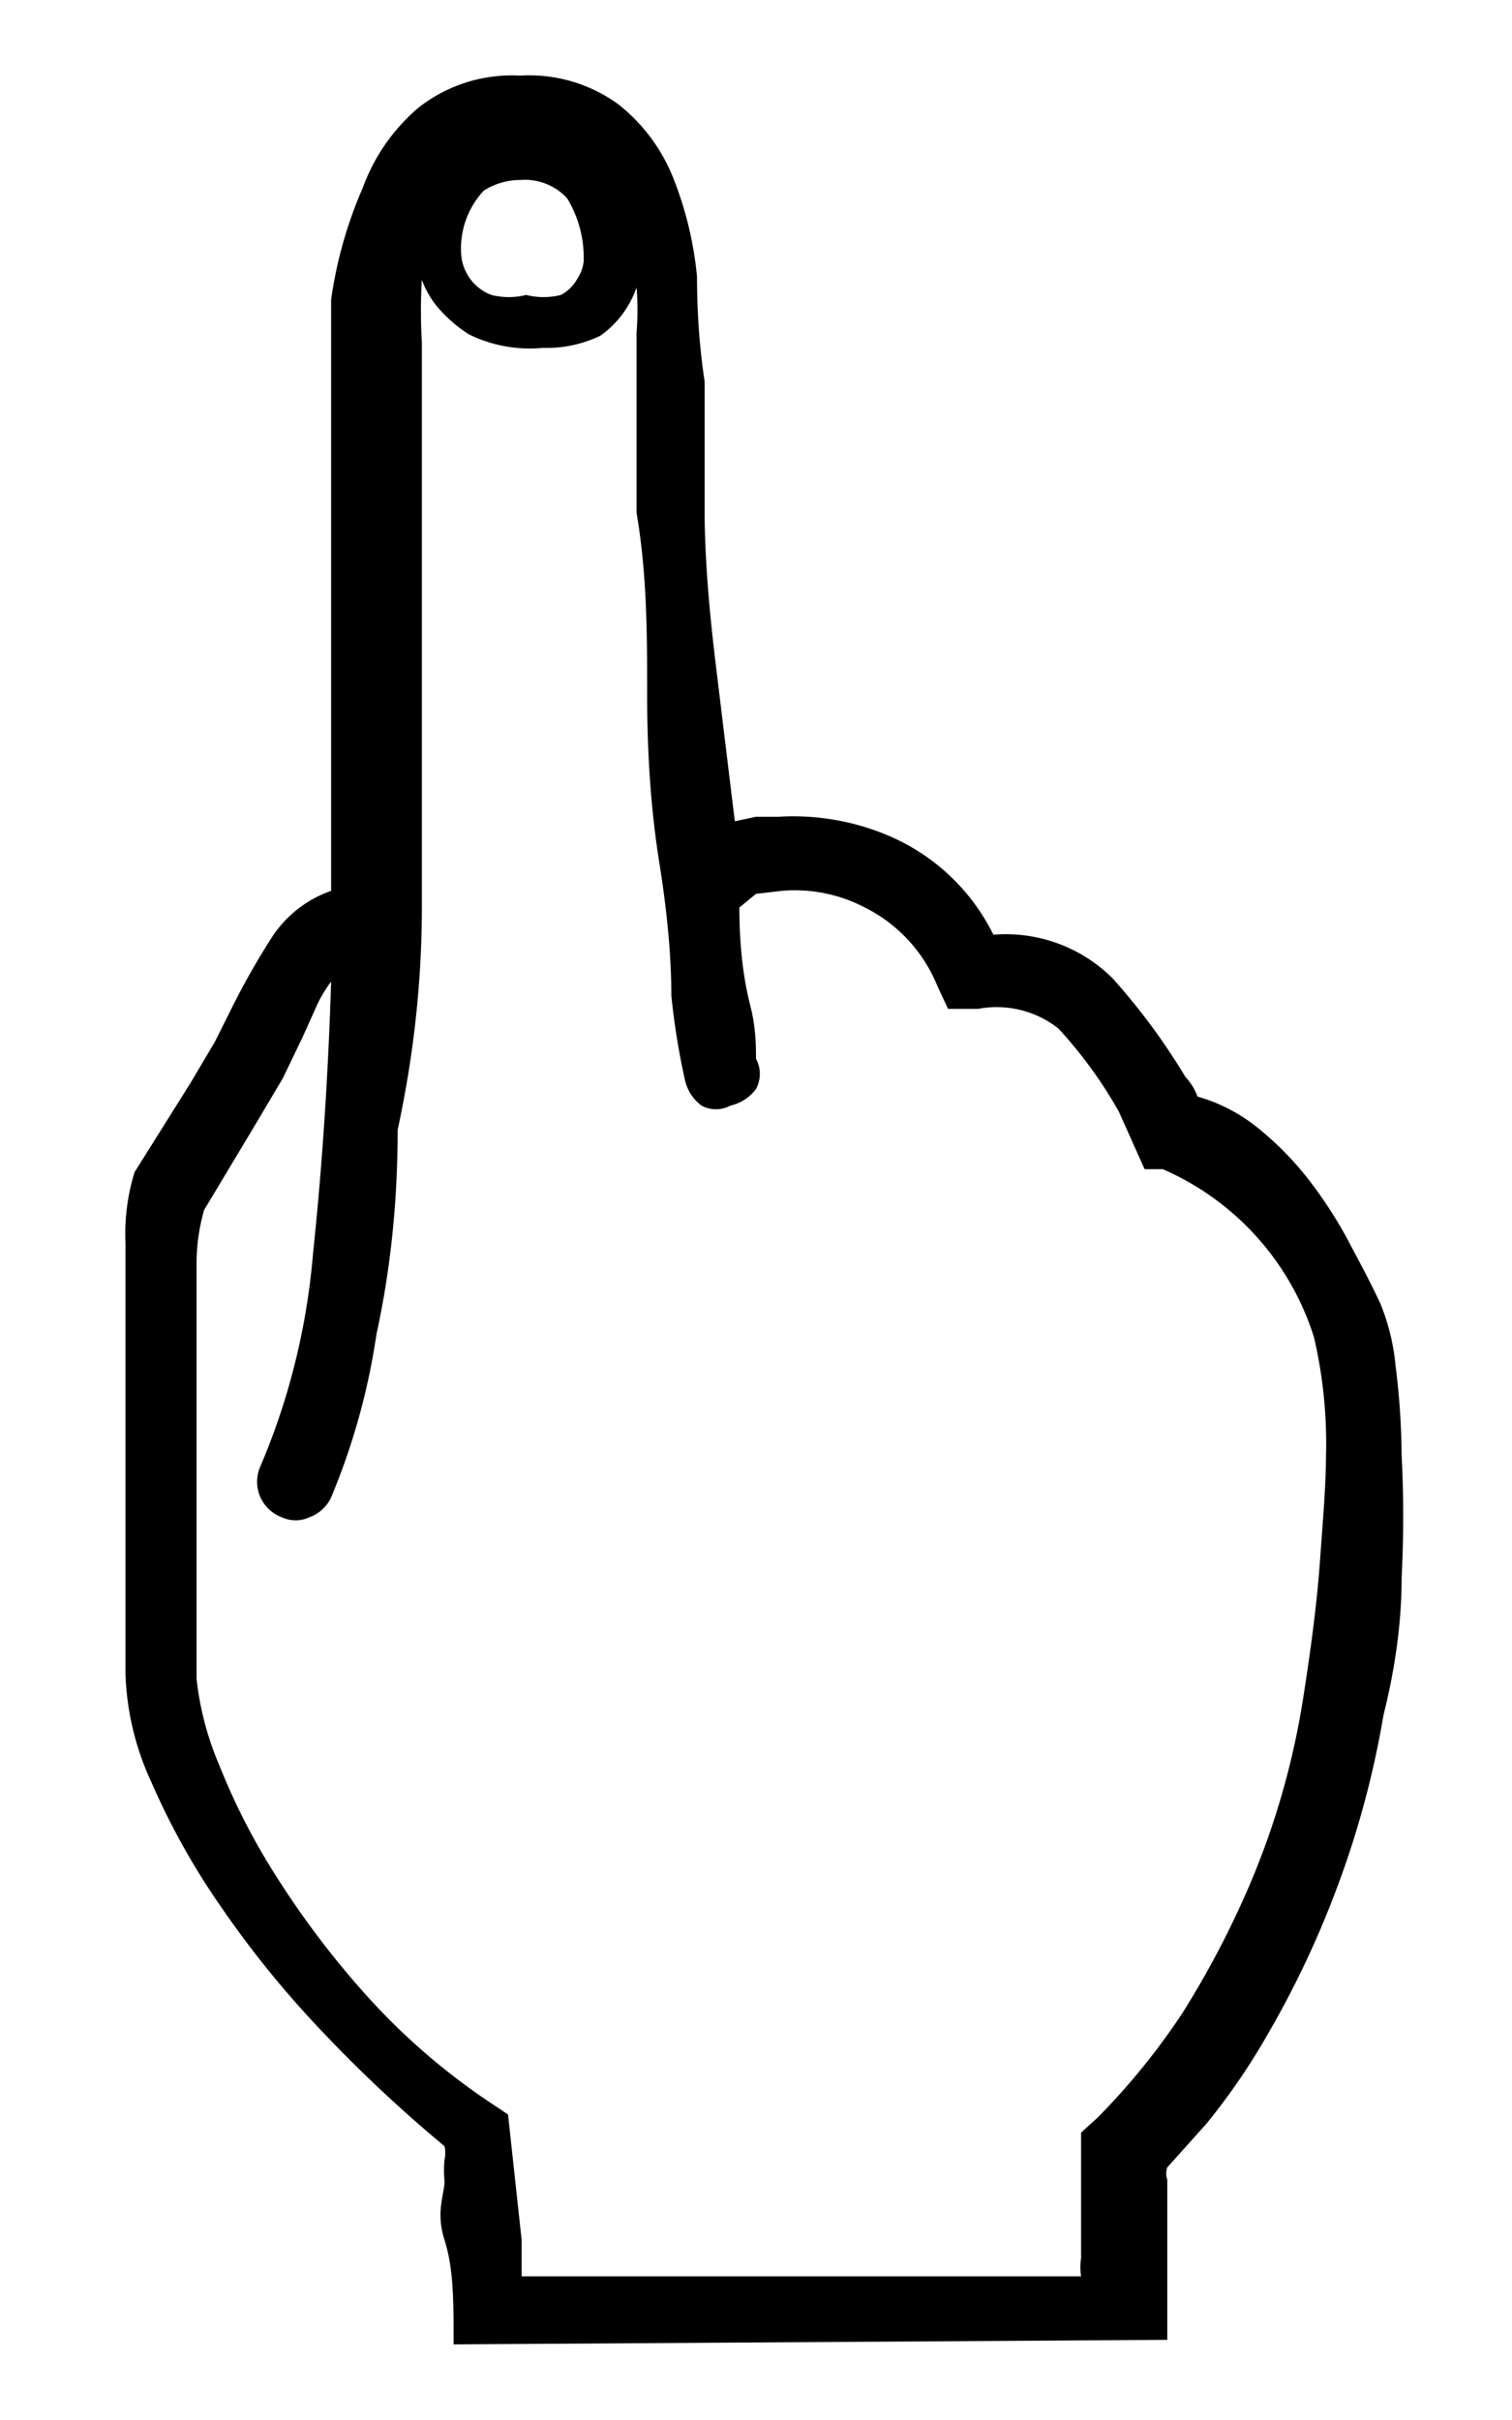 <svg id="レイヤー_1" data-name="レイヤー 1" xmlns="http://www.w3.org/2000/svg" width="10" height="16" viewBox="0 0 10 16">
  <defs>
    <style>
      .cls-1 {
        fill: none;
      }
    </style>
  </defs>
  <title>icon_tap-touch</title>
  <path d="M9.27,9.62a7.93,7.93,0,0,1,0,.81q0,0.43-.12.91a6.16,6.16,0,0,1-.33,1.2,6.31,6.31,0,0,1-.43.9,4.36,4.36,0,0,1-.41.6l-0.26.29a0.12,0.12,0,0,0,0,.08V14.6l0,0.87L3,15.5C3,15.21,3,15,2.94,14.81s0-.3,0-0.39a0.72,0.72,0,0,1,0-.14,0.21,0.21,0,0,0,0-.09,9.29,9.29,0,0,1-.82-0.77,6.63,6.63,0,0,1-.67-0.83,4.75,4.75,0,0,1-.45-0.81,1.83,1.83,0,0,1-.17-0.71V10.9l0-1.38,0-.68q0-.35,0-0.62A1.38,1.38,0,0,1,.89,7.75l0.37-.59,0.16-.27,0.12-.24a4.89,4.89,0,0,1,.25-0.44,0.77,0.77,0,0,1,.4-0.32c0-.22,0-0.44,0-0.66s0-.42,0-0.62l0-1.55V2.76q0-.38,0-0.78A2.84,2.84,0,0,1,2.4,1.24,1.26,1.26,0,0,1,2.77.71,1,1,0,0,1,3.44.5a1,1,0,0,1,.65.19,1.17,1.17,0,0,1,.36.48,2.37,2.37,0,0,1,.16.66q0,0.36.05,0.69l0,0.84q0,0.42.07,1T4.86,5.43L5,5.4l0.15,0a1.61,1.61,0,0,1,.76.14,1.37,1.37,0,0,1,.66.64,1,1,0,0,1,.79.29,4.28,4.28,0,0,1,.48.65,0.38,0.38,0,0,1,.08.13l0,0a1.12,1.12,0,0,1,.39.2,2.08,2.08,0,0,1,.33.33,2.89,2.89,0,0,1,.27.41C9,8.36,9.07,8.49,9.13,8.62a1.44,1.44,0,0,1,.1.41A5,5,0,0,1,9.27,9.62Zm-0.5,0a3.09,3.09,0,0,0-.08-0.78,1.8,1.8,0,0,0-1-1.11l-0.12,0L7.4,7.35A2.94,2.94,0,0,0,7,6.8a0.66,0.66,0,0,0-.53-0.13H6.27L6.2,6.52A1,1,0,0,0,5.72,6a1,1,0,0,0-.55-0.11L5,5.91,4.89,6q0,0.36.07,0.64C5,6.79,5,6.92,5,7A0.21,0.21,0,0,1,5,7.2a0.29,0.29,0,0,1-.17.11,0.2,0.2,0,0,1-.19,0,0.29,0.29,0,0,1-.11-0.17,4.74,4.74,0,0,1-.09-0.56q0-.38-0.08-0.88T4.28,4.59c0-.39,0-0.79-0.07-1.2l0-.84c0-.13,0-0.25,0-0.35a1.88,1.88,0,0,0,0-.3,0.65,0.65,0,0,1-.24.32,0.82,0.82,0,0,1-.38.08A0.91,0.91,0,0,1,3.1,2.21a0.91,0.91,0,0,1-.17-0.14,0.61,0.61,0,0,1-.14-0.22,3.45,3.45,0,0,0,0,.41c0,0.15,0,.31,0,0.5v0.3l0,1.53q0,0.68,0,1.41T2.63,7.47q0,0.71-.14,1.35A4.47,4.47,0,0,1,2.19,9.9a0.25,0.25,0,0,1-.14.13,0.22,0.22,0,0,1-.19,0,0.25,0.25,0,0,1-.14-0.33,4.54,4.54,0,0,0,.35-1.41q0.09-.85.12-1.8a0.83,0.83,0,0,0-.1.17L2,6.86l-0.13.27-0.19.32L1.35,8a1.29,1.29,0,0,0-.05.38q0,0.26,0,.51l0,0.72,0,1.29,0,0.2a2,2,0,0,0,.15.57,4.34,4.34,0,0,0,.38.74,5.86,5.86,0,0,0,.6.79,4.35,4.35,0,0,0,.84.72l0.09,0.06,0.09,0.83,0,0.24h3.7a0.39,0.39,0,0,1,0-.12V14.57l0-.47L7.26,14a4.58,4.58,0,0,0,.56-0.69,6.13,6.13,0,0,0,.45-0.86,5.19,5.19,0,0,0,.35-1.23c0.05-.32.09-0.62,0.11-0.9S8.77,9.82,8.77,9.6ZM3.86,1.73a0.75,0.75,0,0,0-.11-0.42,0.38,0.38,0,0,0-.31-0.12,0.45,0.45,0,0,0-.24.07,0.56,0.56,0,0,0-.15.42,0.31,0.31,0,0,0,.2.27,0.47,0.47,0,0,0,.23,0,0.47,0.47,0,0,0,.23,0,0.27,0.27,0,0,0,.11-0.11A0.25,0.25,0,0,0,3.86,1.73Z"/>
  <rect class="cls-1" width="10" height="16"/>
</svg>
